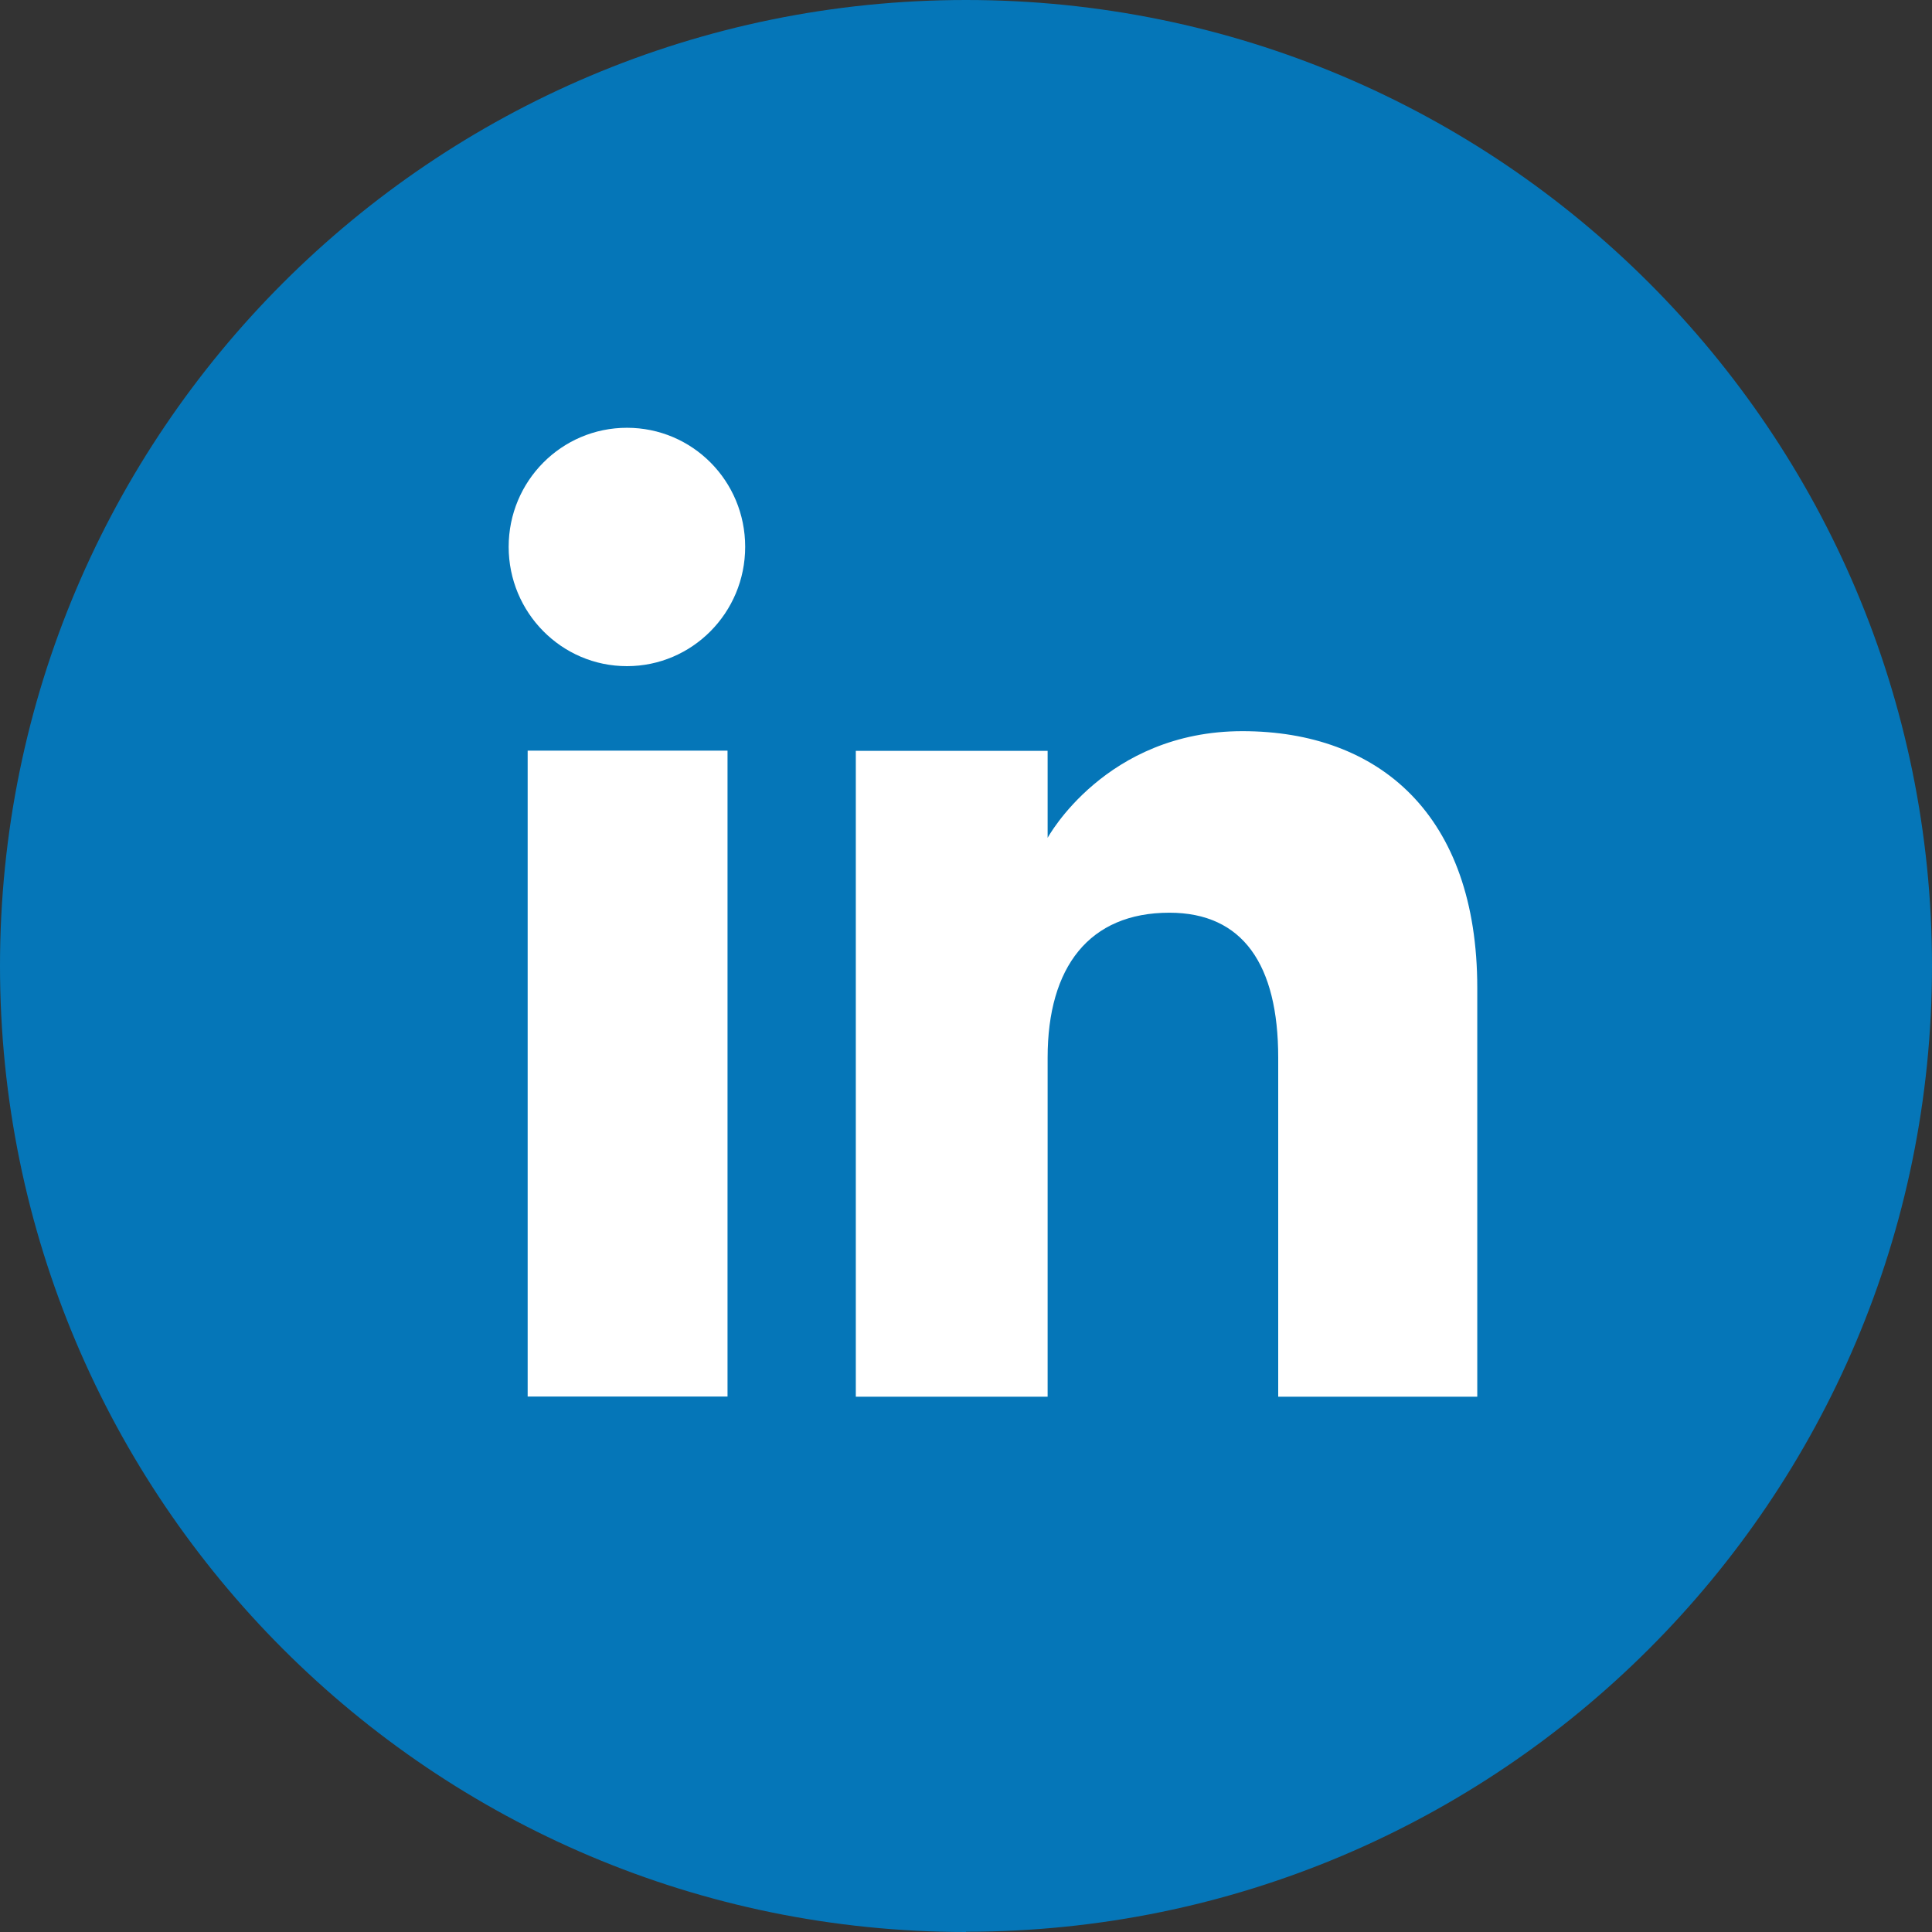 <svg width="60" height="60" viewBox="0 0 60 60" fill="none" xmlns="http://www.w3.org/2000/svg">
<rect x="0" y="0" width="60" height="60" fill="#333333" stroke="none"/>
<path d="M30 60C13.436 60 0 46.566 0 29.996C0 13.434 13.436 0 30 0C46.573 0 60 13.434 60 29.996C60 46.566 46.564 59.992 30 59.992V60Z" fill="#0576B8"/>
<path d="M22.594 23.312H16.387V43.371H22.594V23.312Z" fill="white"/>
<path d="M19.47 20.688C21.494 20.688 23.142 19.032 23.142 16.982C23.142 14.933 21.502 13.285 19.47 13.285C17.437 13.285 15.797 14.941 15.797 16.982C15.797 19.023 17.437 20.688 19.47 20.688Z" fill="white"/>
<path d="M32.535 32.845C32.535 30.026 33.831 28.345 36.316 28.345C38.6 28.345 39.696 29.959 39.696 32.845V43.376H45.878V30.679C45.878 25.308 42.833 22.707 38.583 22.707C34.333 22.707 32.535 26.02 32.535 26.02V23.318H26.578V43.376H32.535V32.845Z" fill="white"/>
</svg>
